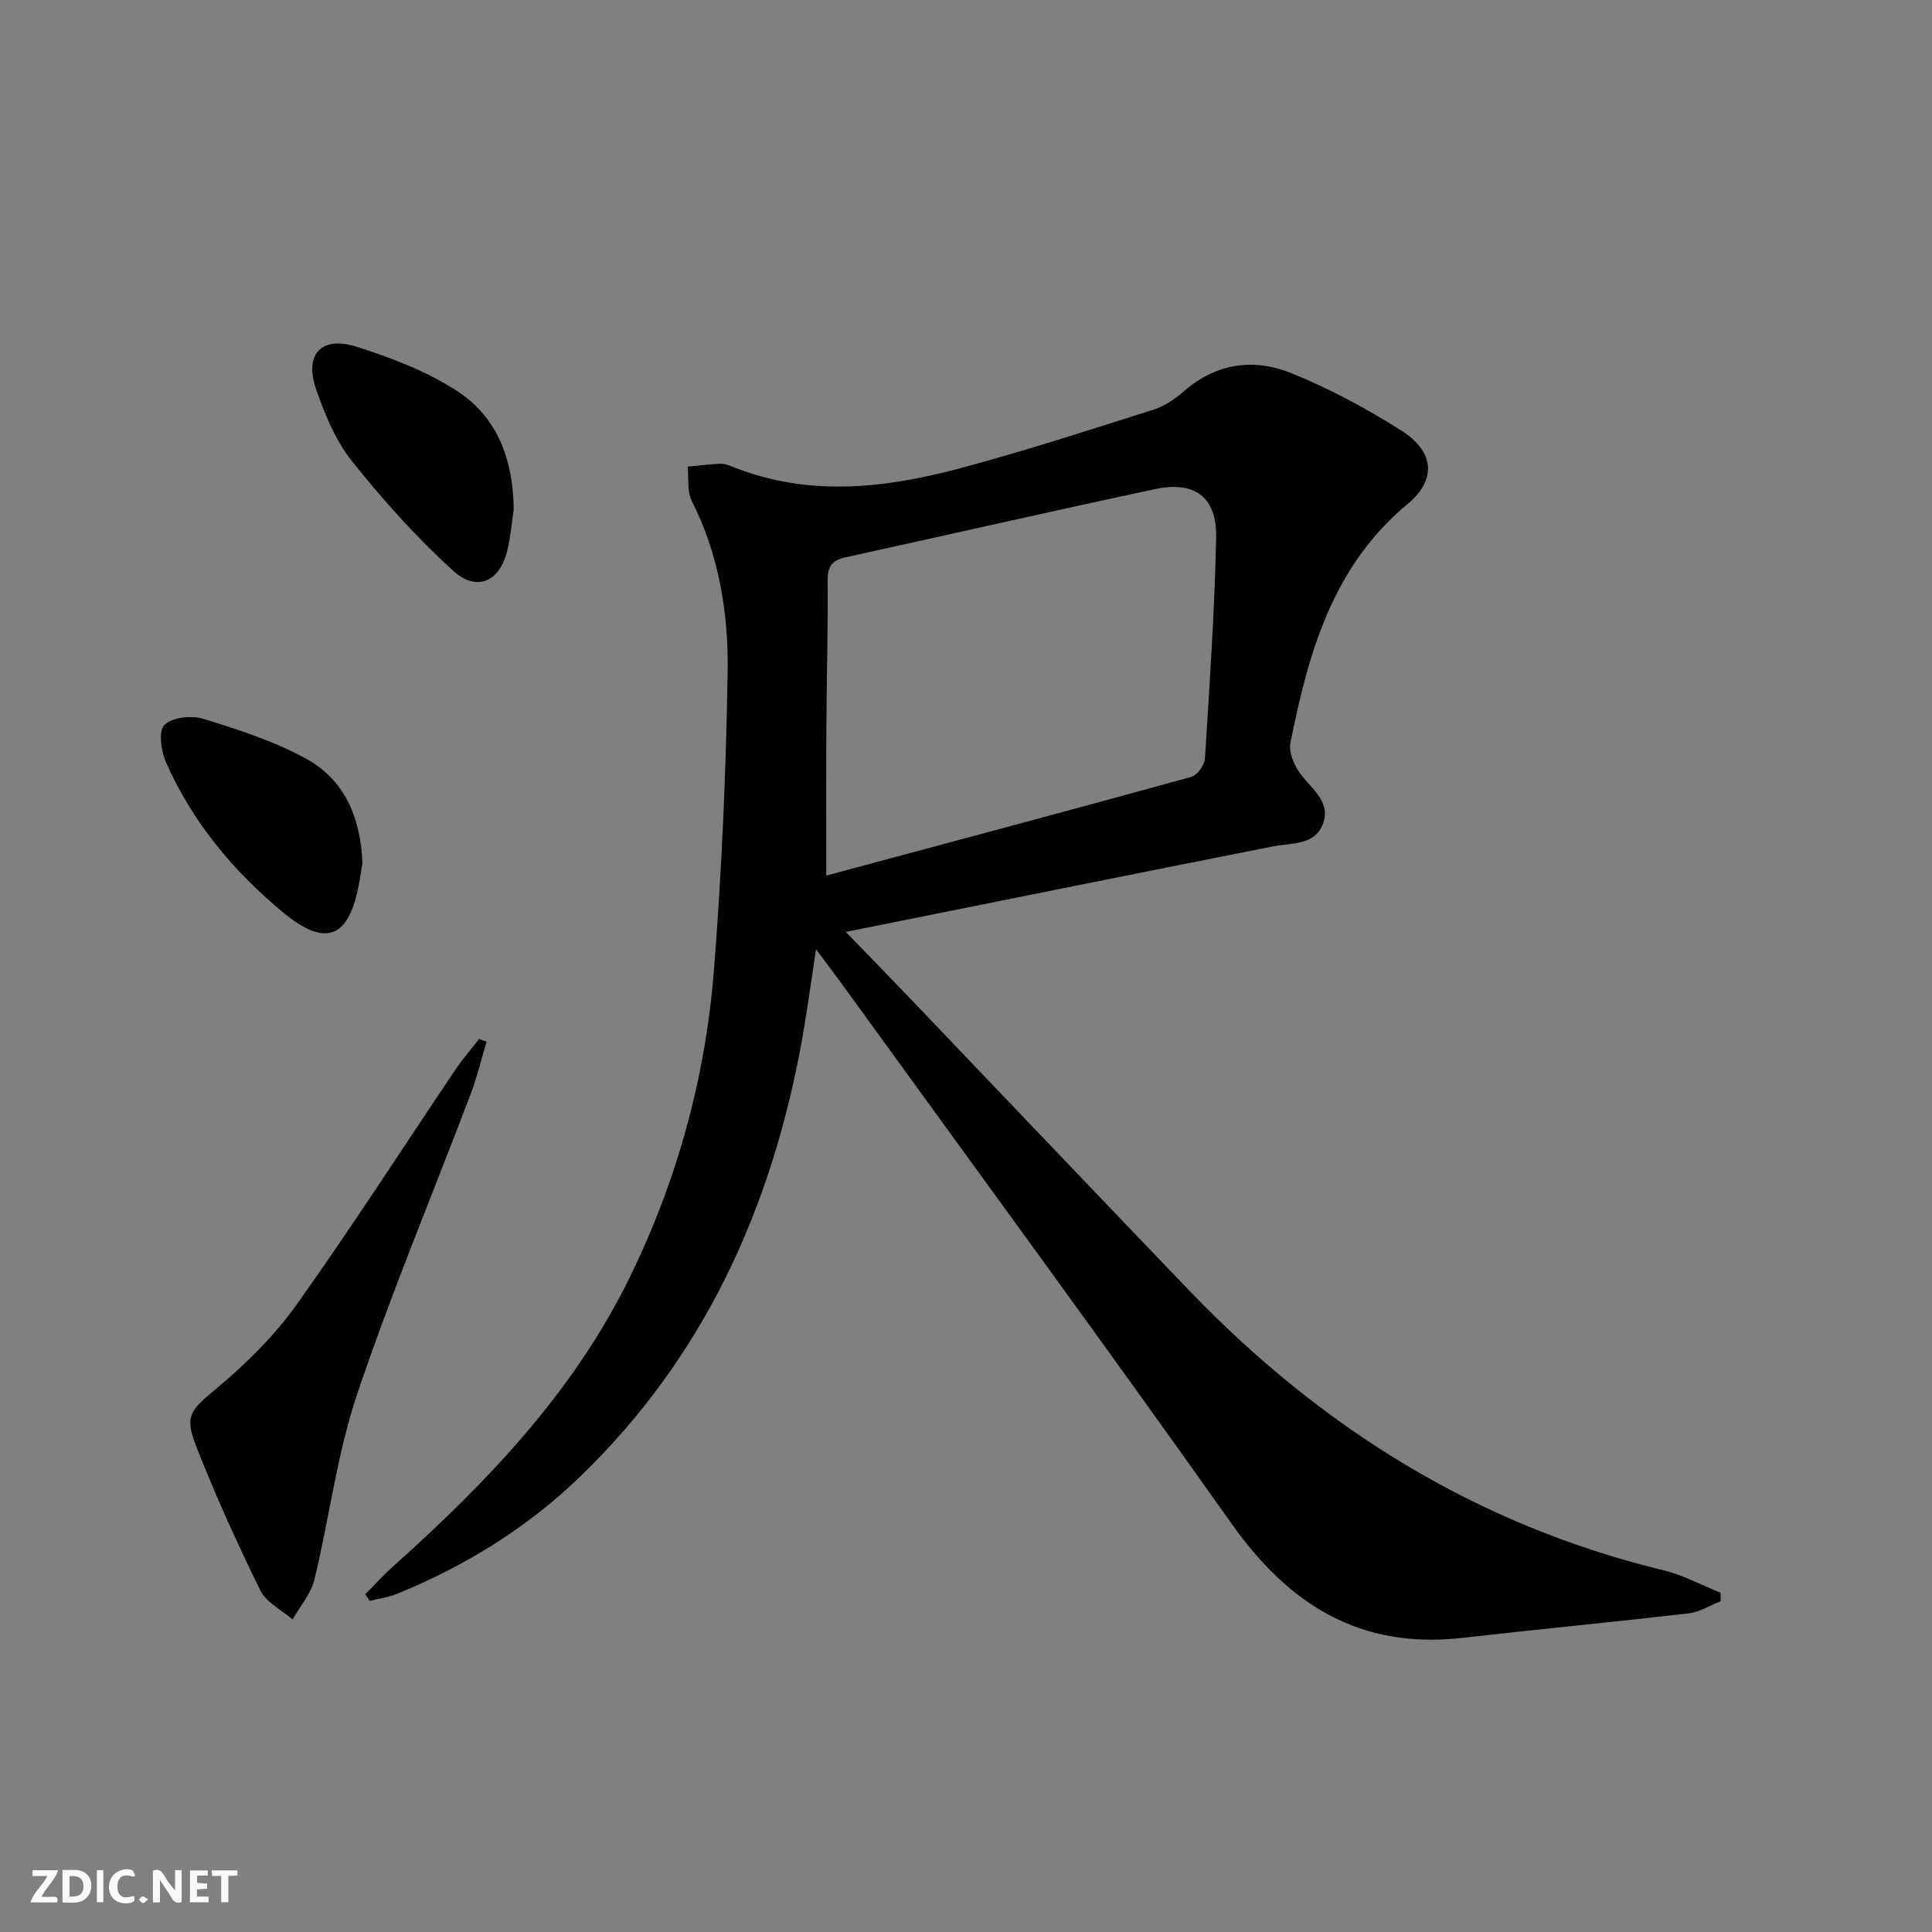 <svg enable-background="new 0 0 400 400" viewBox="0 0 400 400" xmlns="http://www.w3.org/2000/svg"><rect x="0" y="0" width="400" height="400" fill="#808080" stroke="none"/><g fill="#fbfafa"><path d="m37.59 393.81c-.92.31-1.52.05-2-.78-.7-1.2-1.52-2.34-2.47-3.78v4.59c-.55.03-.95.05-1.41.07-.03-.37-.06-.64-.06-.91 0-1.91 0-3.81 0-5.7 1.13-.41 1.77-.03 2.29.91.62 1.11 1.38 2.14 2.31 3.19v-4.2h1.35v6.61z"/><path d="m12.94 393.88v-6.75c1.9.19 3.93-.54 5.37 1.29.8 1.01.78 2.88.03 3.97-1.37 1.97-3.4 1.51-5.4 1.49m1.45-1.22c2.04.12 2.92-.58 2.89-2.21-.03-1.51-.98-2.19-2.89-2z"/><path d="m11.81 393.87h-5.49c.68-2.18 2.47-3.48 3.51-5.45h-3.08v-1.21h5.29c-.71 2.13-2.44 3.48-3.47 5.51.86 0 1.63.04 2.39-.01.79-.05 1.14.21.85 1.16"/><path d="m39.33 393.86v-6.61h3.7v1.07h-2.22v1.52c.68.04 1.34.09 2.07.13v1.07c-.72.05-1.38.09-2.1.14v1.48h2.4v1.19h-3.85z"/><path d="m27.71 388.56c-1.15-.3-2.46-.61-3.1.64-.37.73-.41 1.93-.06 2.67.63 1.35 1.99.93 3.17.68.35.94-.01 1.32-.93 1.46-1.62.25-3.05-.27-3.76-1.48-.73-1.25-.6-3.03.31-4.17.88-1.11 2.71-1.7 4-1.16.32.13.44.74.65 1.12-.1.08-.19.16-.28.24"/><path d="m49.15 387.24v1.07c-.59.02-1.17.05-1.87.08v5.44h-1.48v-5.44h-1.85c-.05-.4-.08-.73-.13-1.15z"/><path d="m20.06 387.21h1.33v6.62h-1.33z"/><path d="m30.68 393.25c-.49.38-.8.79-1.05.76-.32-.05-.6-.45-.9-.7.26-.24.51-.64.8-.67.29-.04.62.3 1.15.61"/></g><path d="m75.63 330.07c1.93-1.94 3.77-3.99 5.81-5.81 19.33-17.31 37.14-35.84 48.77-59.46 9.96-20.21 15.84-41.64 17.61-63.99 1.62-20.54 2.51-41.16 2.83-61.77.19-12.13-1.8-24.16-7.41-35.31-1.01-2.01-.62-4.73-.87-7.12 2.25-.21 4.49-.49 6.74-.6.8-.04 1.65.26 2.42.57 15.77 6.38 31.69 4.55 47.44.32 13.42-3.61 26.67-7.9 39.92-12.11 2.3-.73 4.49-2.28 6.35-3.89 6.63-5.73 14.34-6.75 21.98-3.69 7.96 3.19 15.63 7.33 22.89 11.92 6.8 4.29 7.45 10.13 1.34 15.2-15.62 12.96-20.55 30.88-24.28 49.46-.36 1.81.6 4.27 1.71 5.92 2.26 3.37 6.69 6.02 5.09 10.68-1.62 4.72-6.6 4.08-10.61 4.88-28.95 5.74-57.88 11.57-88.25 17.67 4.95 5.12 8.85 9.1 12.7 13.13 19.45 20.34 38.84 40.74 58.33 61.04 27.35 28.49 59.62 48.65 98.3 58.01 4.06.98 7.86 3.07 11.78 4.64.01.58.02 1.16.03 1.75-2.18.86-4.29 2.23-6.54 2.5-15.67 1.82-31.37 3.32-47.04 5.1-21 2.38-35.76-6.82-47.63-23.58-26.45-37.35-53.54-74.24-80.38-111.32-1.65-2.28-3.35-4.51-5.71-7.69-1.05 6.85-1.83 12.77-2.88 18.63-6.24 34.75-20.16 65.62-45.89 90.5-11.04 10.68-23.85 18.58-38.02 24.35-1.77.72-3.74.98-5.61 1.45-.3-.47-.61-.92-.92-1.38zm95.44-148.79c25.05-6.73 50.32-13.47 75.54-20.42 1.25-.34 2.77-2.43 2.86-3.79.96-15.25 2-30.5 2.32-45.77.17-8.4-4.43-11.79-12.68-10.03-21.39 4.57-42.71 9.43-64.07 14.12-2.7.59-3.72 1.84-3.69 4.75.09 9.98-.2 19.96-.25 29.94-.08 10.09-.03 20.17-.03 31.2z" fill="#000001"/><path d="m100.74 215.68c-1.08 3.58-1.94 7.24-3.26 10.73-7.89 20.81-16.52 41.36-23.6 62.43-4.14 12.34-5.7 25.53-8.8 38.24-.71 2.93-2.97 5.48-4.51 8.21-2.28-1.98-5.45-3.51-6.67-6.01-4.81-9.8-9.34-19.78-13.33-29.95-2.52-6.42-.92-7.52 4.45-12.02 6.06-5.07 11.85-10.83 16.42-17.24 11.38-15.97 21.99-32.5 32.96-48.77 1.46-2.16 3.19-4.14 4.79-6.2.51.2 1.03.39 1.55.58z" fill="#000001"/><path d="m106.36 105.53c-.42 2.77-.67 5.59-1.3 8.31-1.52 6.57-6.31 8.84-11.31 4.27-7.54-6.89-14.47-14.58-20.84-22.58-3.42-4.3-5.68-9.76-7.49-15.04-2.45-7.16 1.12-11 8.37-8.71 7.18 2.27 14.45 5.06 20.74 9.1 8.57 5.52 11.74 14.5 11.83 24.65z" fill="#000001"/><path d="m75.05 178.61c-.14.85-.39 2.49-.68 4.12-2.04 11.4-6.77 13.57-15.64 6.27-10.35-8.53-18.89-18.78-24.37-31.18-1.02-2.31-1.58-6.52-.31-7.74 1.64-1.58 5.62-2.01 8.07-1.25 7.23 2.23 14.58 4.61 21.18 8.21 7.83 4.26 11.31 11.85 11.75 21.57z" fill="#000001"/></svg>
